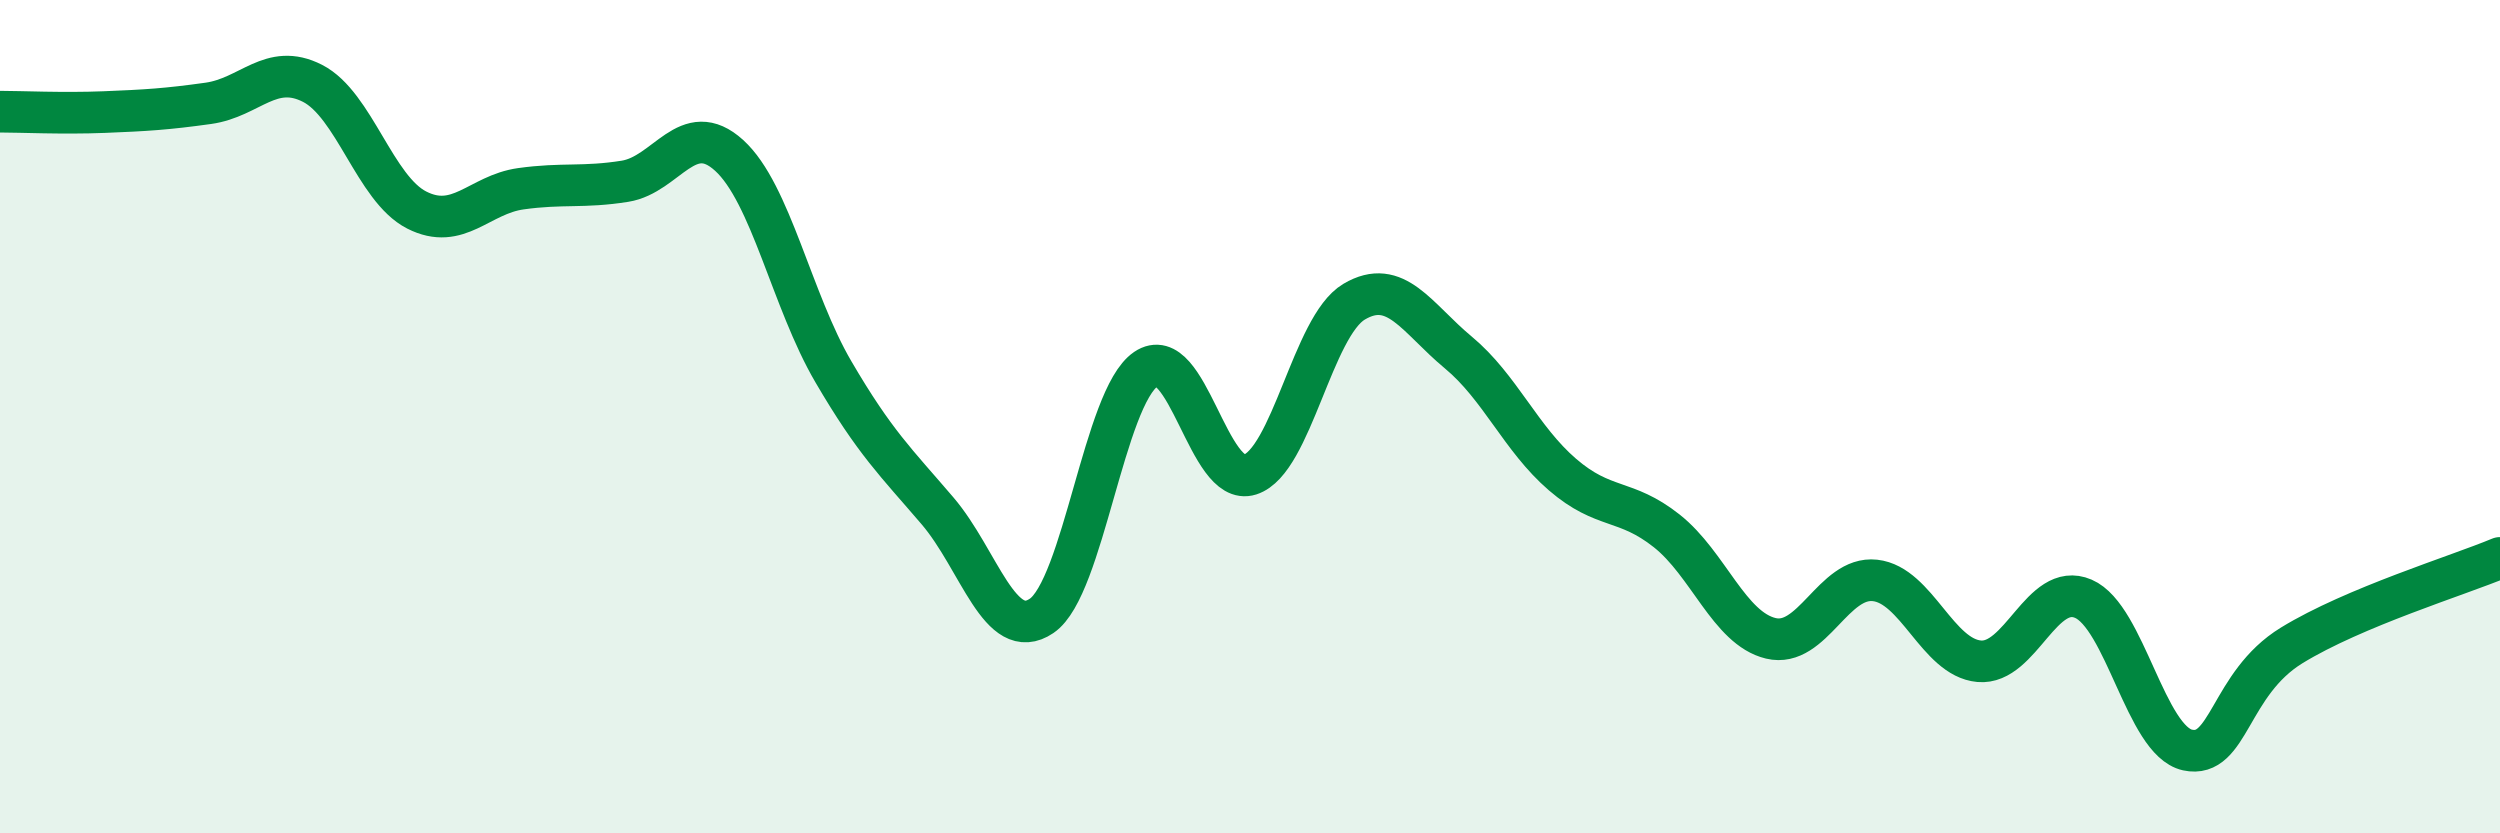 
    <svg width="60" height="20" viewBox="0 0 60 20" xmlns="http://www.w3.org/2000/svg">
      <path
        d="M 0,2.68 C 0.5,2.68 1.5,2.73 2.5,2.69 C 3.5,2.65 4,2.62 5,2.48 C 6,2.34 6.5,1.49 7.5,2 C 8.5,2.51 9,4.53 10,5.04 C 11,5.55 11.5,4.67 12.5,4.53 C 13.5,4.39 14,4.51 15,4.35 C 16,4.19 16.5,2.82 17.5,3.73 C 18.5,4.64 19,7.21 20,8.92 C 21,10.63 21.5,11.09 22.5,12.26 C 23.5,13.43 24,15.46 25,14.78 C 26,14.1 26.5,9.54 27.5,8.86 C 28.5,8.18 29,11.71 30,11.39 C 31,11.07 31.5,7.83 32.5,7.24 C 33.5,6.65 34,7.63 35,8.46 C 36,9.29 36.5,10.53 37.5,11.39 C 38.5,12.25 39,11.95 40,12.74 C 41,13.53 41.5,15.08 42.5,15.32 C 43.5,15.56 44,13.82 45,13.93 C 46,14.04 46.5,15.78 47.5,15.87 C 48.5,15.96 49,13.94 50,14.37 C 51,14.8 51.5,17.78 52.5,18 C 53.5,18.22 53.5,16.41 55,15.49 C 56.5,14.57 59,13.81 60,13.39L60 20L0 20Z"
        fill="#008740"
        opacity="0.1"
        stroke-linecap="round"
        stroke-linejoin="round"
      />
      <path
        d="M 0,2.68 C 0.5,2.68 1.5,2.73 2.5,2.69 C 3.5,2.65 4,2.62 5,2.48 C 6,2.34 6.5,1.49 7.5,2 C 8.5,2.51 9,4.53 10,5.04 C 11,5.55 11.5,4.67 12.5,4.53 C 13.5,4.39 14,4.51 15,4.35 C 16,4.19 16.5,2.82 17.5,3.73 C 18.5,4.64 19,7.21 20,8.92 C 21,10.63 21.5,11.09 22.5,12.26 C 23.5,13.43 24,15.46 25,14.78 C 26,14.1 26.5,9.54 27.5,8.86 C 28.5,8.18 29,11.71 30,11.39 C 31,11.07 31.5,7.83 32.5,7.24 C 33.5,6.65 34,7.63 35,8.46 C 36,9.29 36.5,10.53 37.5,11.39 C 38.5,12.25 39,11.95 40,12.74 C 41,13.53 41.5,15.08 42.5,15.32 C 43.5,15.56 44,13.82 45,13.93 C 46,14.04 46.5,15.78 47.5,15.87 C 48.5,15.96 49,13.94 50,14.37 C 51,14.8 51.5,17.78 52.5,18 C 53.5,18.22 53.5,16.41 55,15.49 C 56.5,14.57 59,13.81 60,13.39"
        stroke="#008740"
        stroke-width="1"
        fill="none"
        stroke-linecap="round"
        stroke-linejoin="round"
      />
    </svg>
  